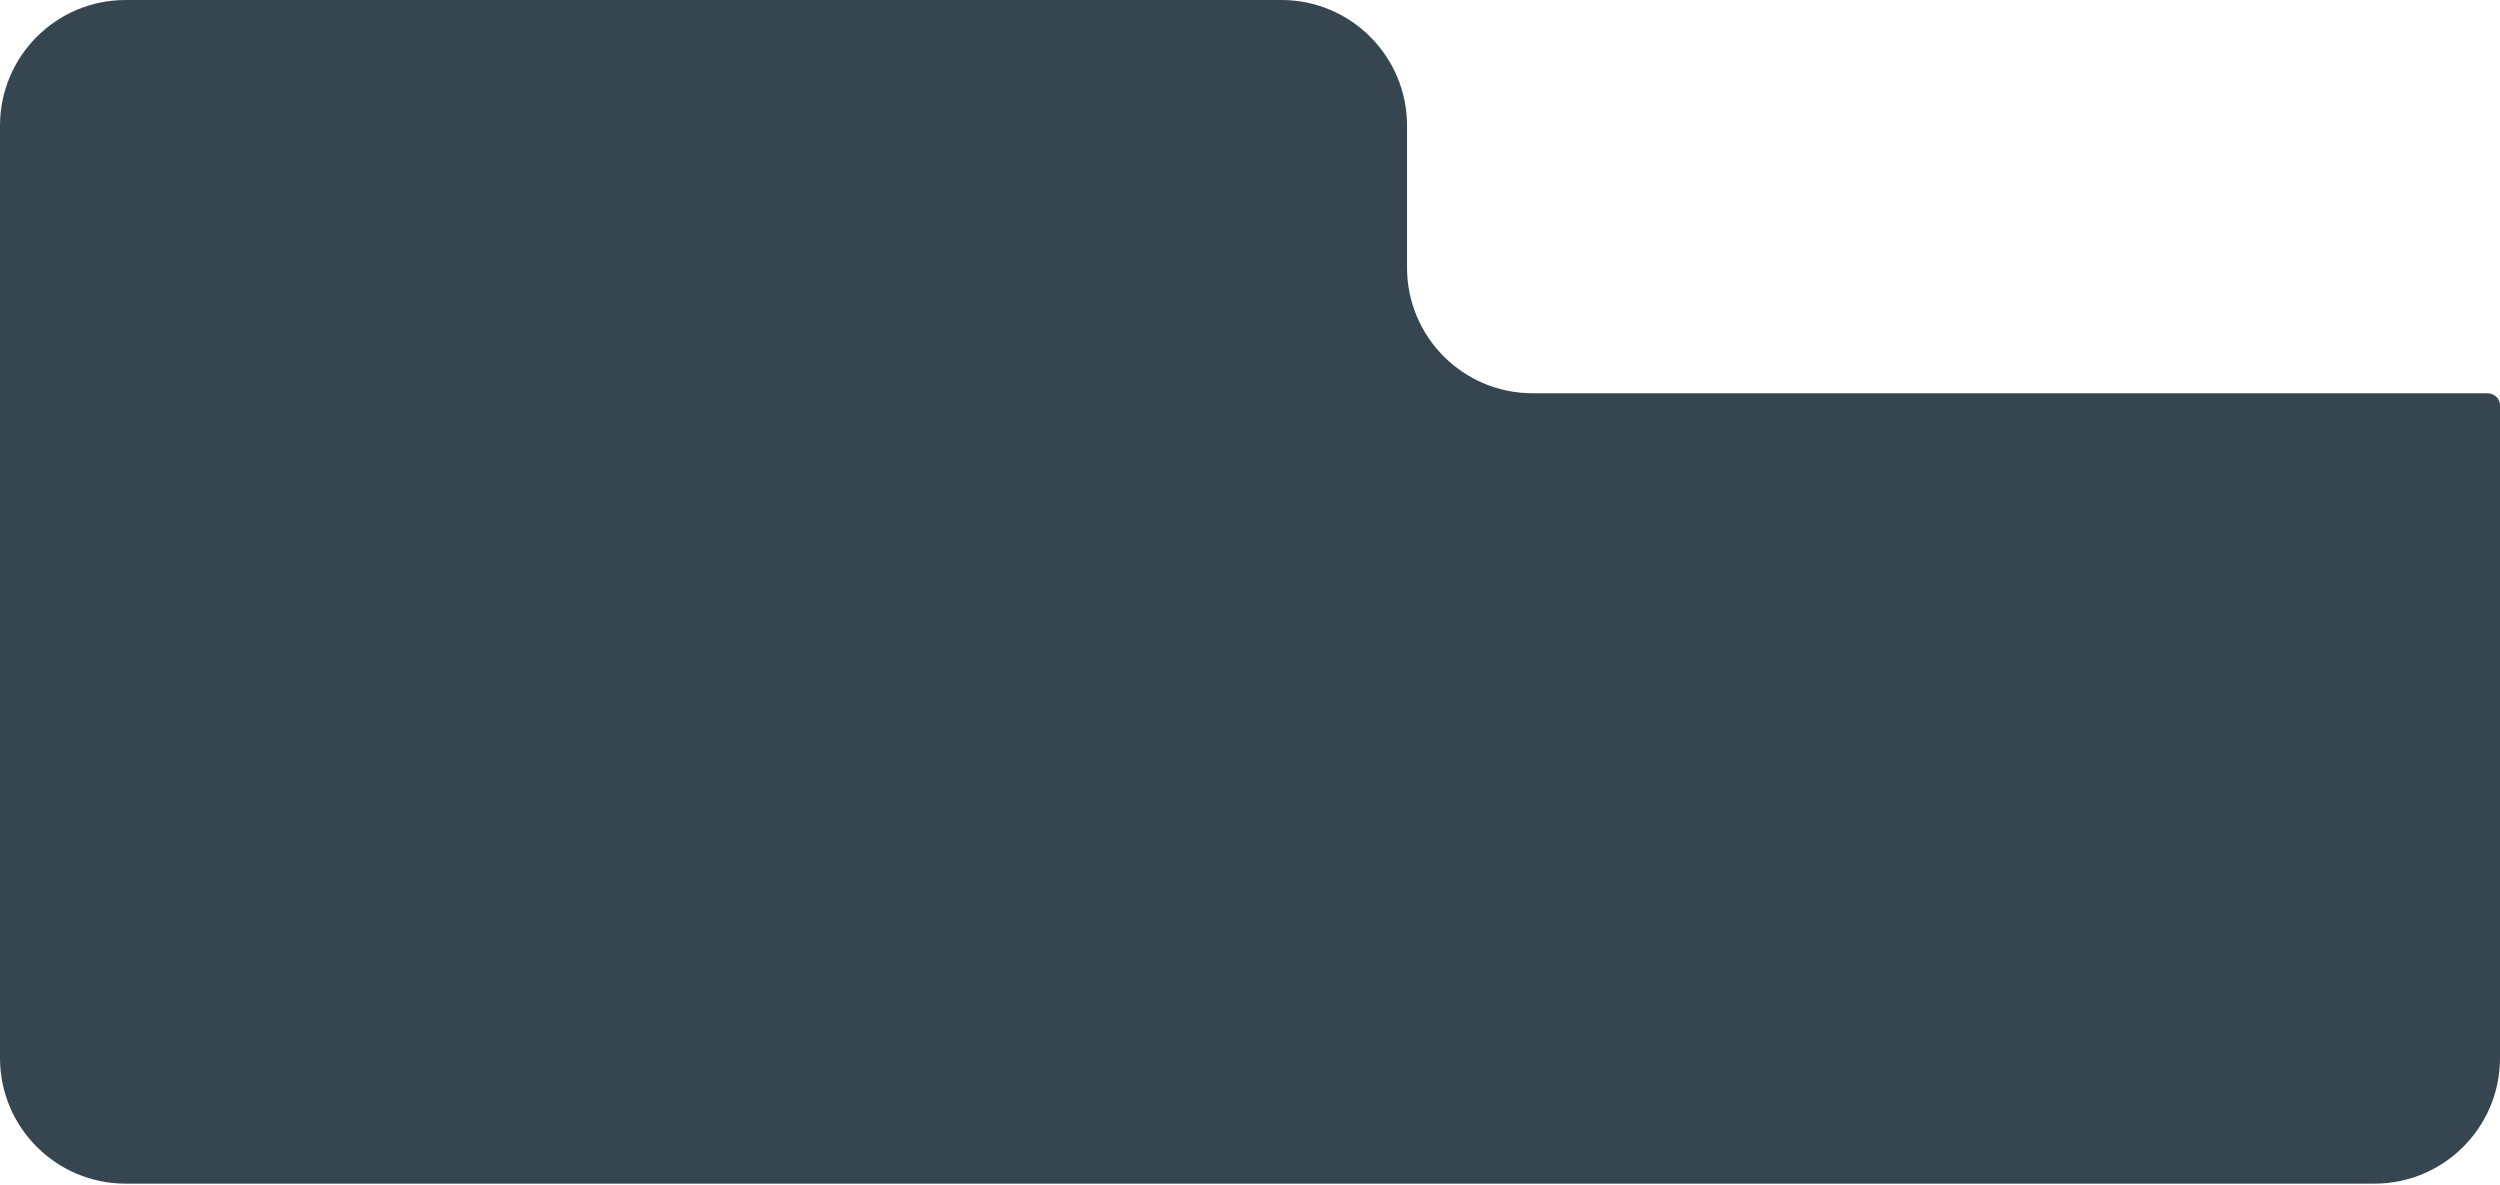 <?xml version="1.0" encoding="UTF-8"?> <svg xmlns="http://www.w3.org/2000/svg" width="597" height="283" viewBox="0 0 597 283" fill="none"><path fill-rule="evenodd" clip-rule="evenodd" d="M336 30C336 13.431 322.569 0 306 0H30C13.431 0 0 13.431 0 30V252.656C0 269.225 13.431 282.656 30 282.656H567C583.569 282.656 597 269.225 597 252.656V96.769C597 95.159 595.609 93.912 594 93.912V93.912H366C349.431 93.912 336 80.48 336 63.912V30Z" fill="#364651"></path></svg> 